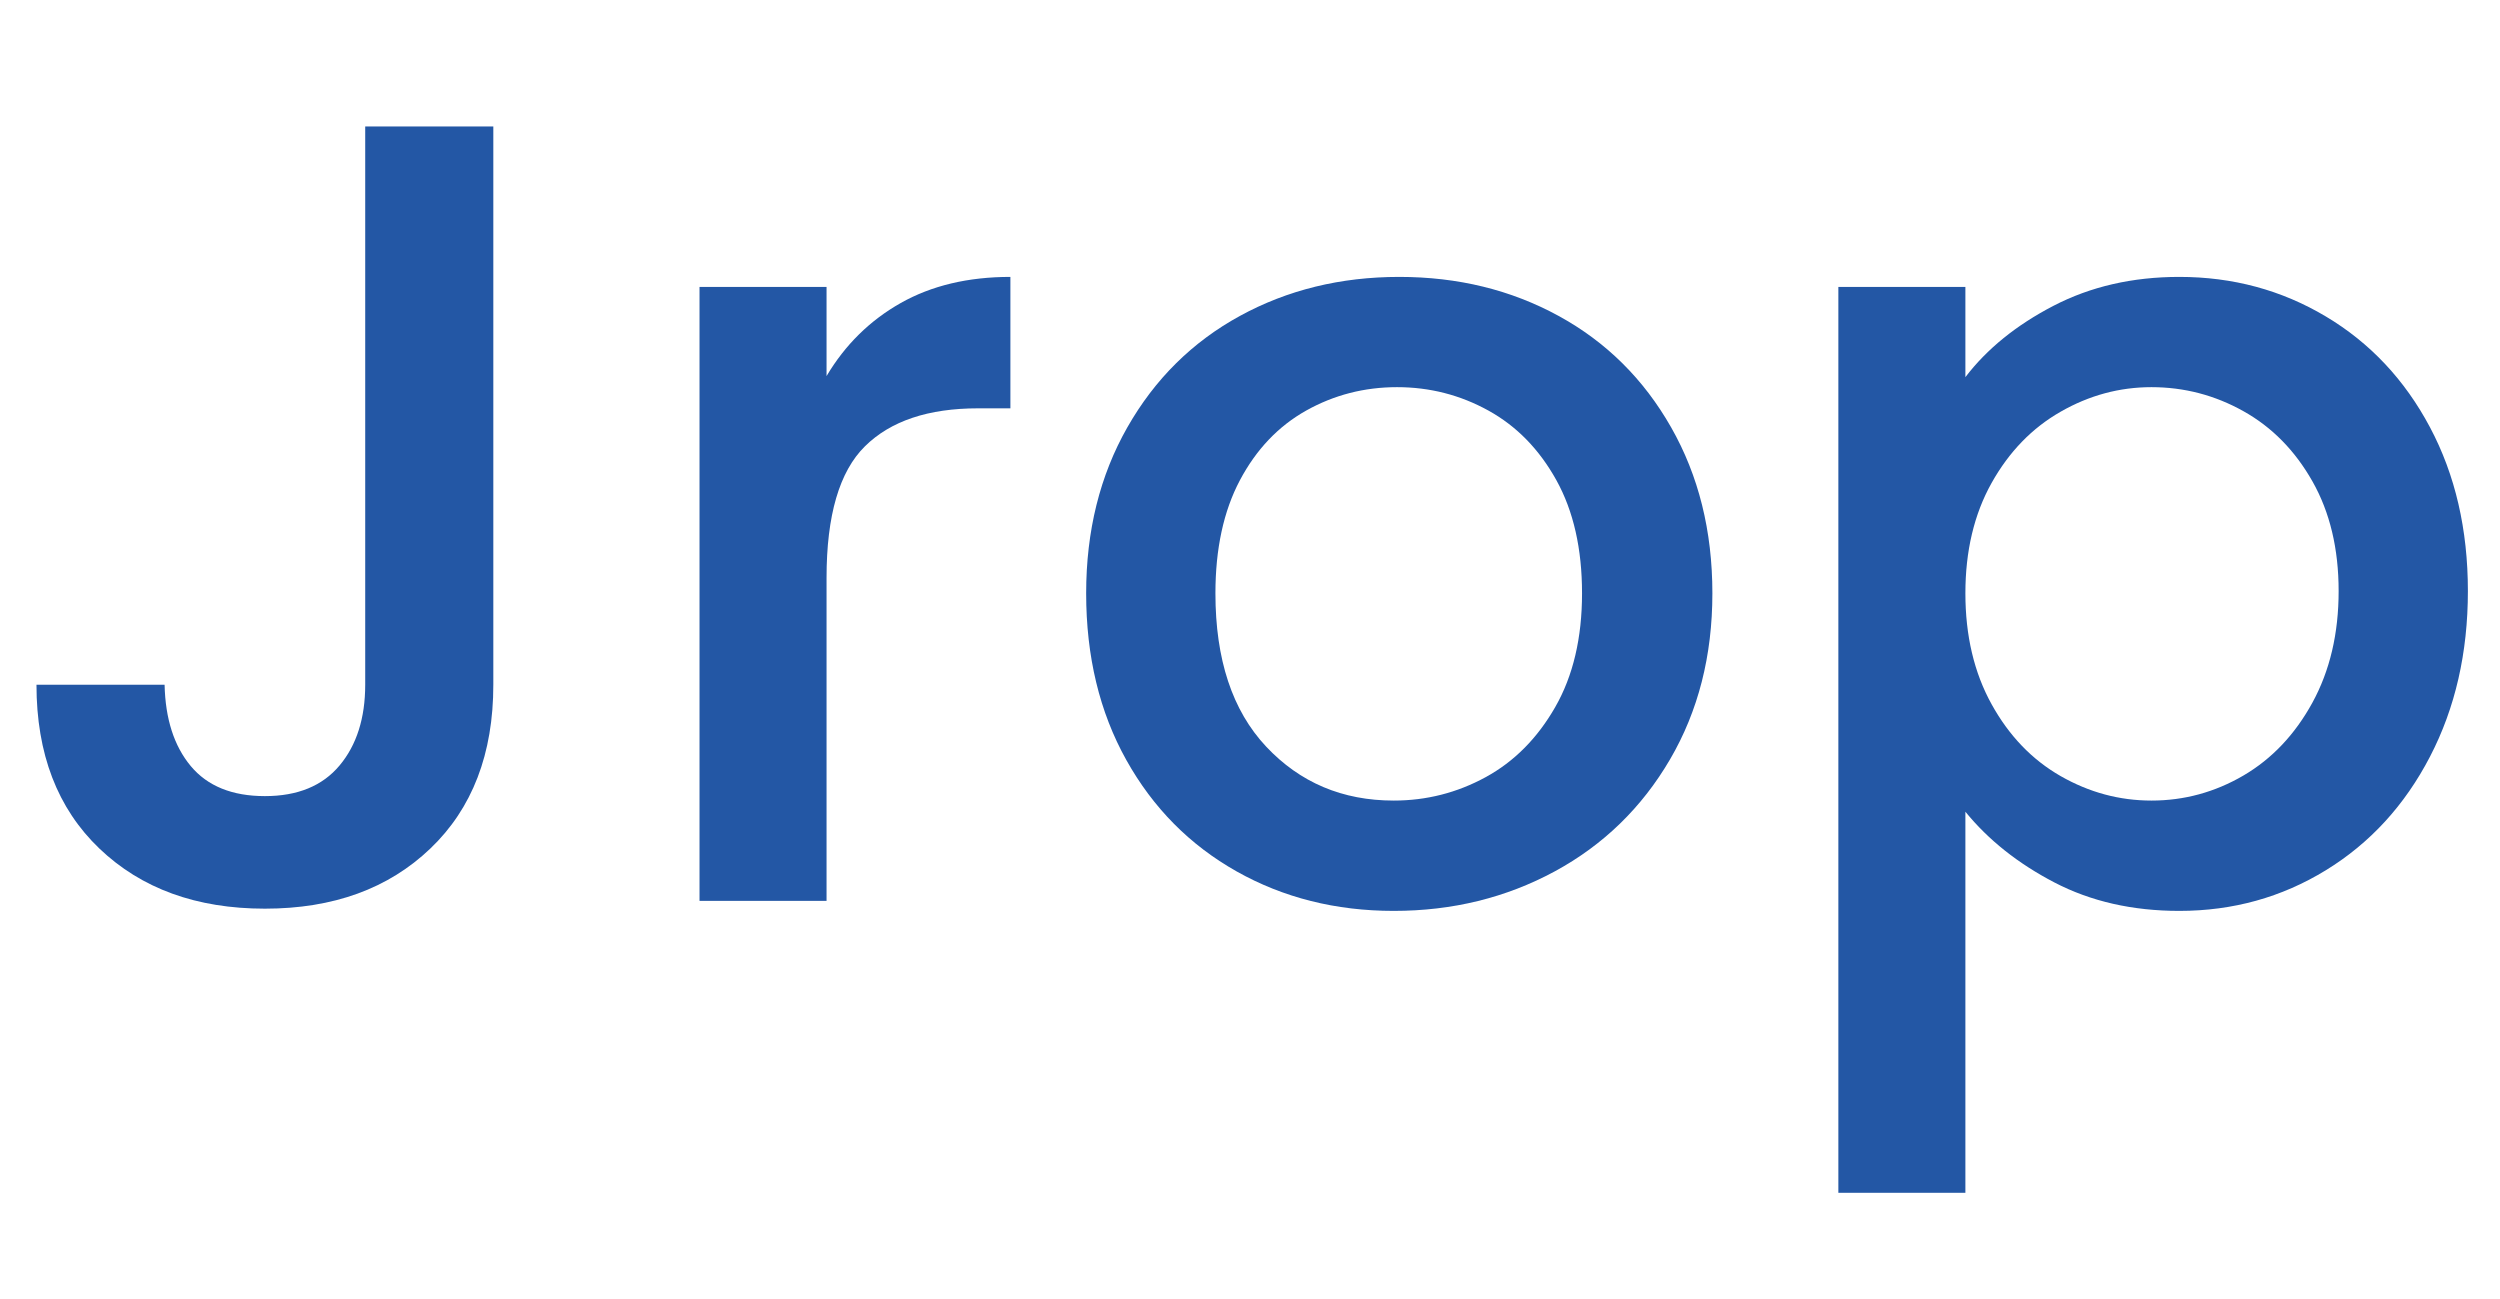 <svg xmlns="http://www.w3.org/2000/svg" xmlns:xlink="http://www.w3.org/1999/xlink" width="770" zoomAndPan="magnify" viewBox="0 0 577.5 300" height="400" preserveAspectRatio="xMidYMid meet" version="1.0"><defs><g/></defs><g fill="#2357a5" fill-opacity="1"><g transform="translate(-2.902, 208.105)"><g><path d="M 116.859 -178.891 L 116.859 -49.938 C 116.859 -33.977 112.008 -21.363 102.312 -12.094 C 92.625 -2.832 79.883 1.797 64.094 1.797 C 48.301 1.797 35.555 -2.832 25.859 -12.094 C 16.172 -21.363 11.328 -33.977 11.328 -49.938 L 40.922 -49.938 C 41.098 -42.039 43.113 -35.773 46.969 -31.141 C 50.832 -26.516 56.539 -24.203 64.094 -24.203 C 71.645 -24.203 77.395 -26.562 81.344 -31.281 C 85.289 -36 87.266 -42.219 87.266 -49.938 L 87.266 -178.891 Z M 116.859 -178.891 "/></g></g></g><g fill="#2357a5" fill-opacity="1"><g transform="translate(142.277, 208.105)"><g><path d="M 48.656 -121.234 C 52.938 -128.441 58.641 -134.062 65.766 -138.094 C 72.891 -142.125 81.344 -144.141 91.125 -144.141 L 91.125 -113.781 L 83.656 -113.781 C 72.156 -113.781 63.445 -110.859 57.531 -105.016 C 51.613 -99.18 48.656 -89.055 48.656 -74.641 L 48.656 0 L 19.312 0 L 19.312 -141.828 L 48.656 -141.828 Z M 48.656 -121.234 "/></g></g></g><g fill="#2357a5" fill-opacity="1"><g transform="translate(241.122, 208.105)"><g><path d="M 80.828 2.312 C 67.441 2.312 55.344 -0.727 44.531 -6.812 C 33.719 -12.906 25.223 -21.488 19.047 -32.562 C 12.867 -43.633 9.781 -56.461 9.781 -71.047 C 9.781 -85.461 12.953 -98.242 19.297 -109.391 C 25.648 -120.547 34.316 -129.125 45.297 -135.125 C 56.285 -141.133 68.555 -144.141 82.109 -144.141 C 95.672 -144.141 107.941 -141.133 118.922 -135.125 C 129.898 -129.125 138.562 -120.547 144.906 -109.391 C 151.258 -98.242 154.438 -85.461 154.438 -71.047 C 154.438 -56.629 151.176 -43.844 144.656 -32.688 C 138.133 -21.531 129.254 -12.906 118.016 -6.812 C 106.773 -0.727 94.379 2.312 80.828 2.312 Z M 80.828 -23.172 C 88.379 -23.172 95.457 -24.973 102.062 -28.578 C 108.664 -32.18 114.023 -37.582 118.141 -44.781 C 122.266 -51.988 124.328 -60.742 124.328 -71.047 C 124.328 -81.336 122.352 -90.047 118.406 -97.172 C 114.457 -104.297 109.223 -109.66 102.703 -113.266 C 96.18 -116.867 89.145 -118.672 81.594 -118.672 C 74.039 -118.672 67.047 -116.867 60.609 -113.266 C 54.18 -109.66 49.078 -104.297 45.297 -97.172 C 41.523 -90.047 39.641 -81.336 39.641 -71.047 C 39.641 -55.773 43.539 -43.977 51.344 -35.656 C 59.156 -27.332 68.984 -23.172 80.828 -23.172 Z M 80.828 -23.172 "/></g></g></g><g fill="#2357a5" fill-opacity="1"><g transform="translate(405.349, 208.105)"><g><path d="M 48.656 -120.984 C 53.625 -127.504 60.398 -132.992 68.984 -137.453 C 77.566 -141.91 87.266 -144.141 98.078 -144.141 C 110.43 -144.141 121.711 -141.094 131.922 -135 C 142.129 -128.914 150.148 -120.379 155.984 -109.391 C 161.816 -98.41 164.734 -85.801 164.734 -71.562 C 164.734 -57.312 161.816 -44.566 155.984 -33.328 C 150.148 -22.086 142.129 -13.336 131.922 -7.078 C 121.711 -0.816 110.43 2.312 98.078 2.312 C 87.266 2.312 77.648 0.125 69.234 -4.25 C 60.828 -8.625 53.969 -14.07 48.656 -20.594 L 48.656 67.438 L 19.312 67.438 L 19.312 -141.828 L 48.656 -141.828 Z M 134.875 -71.562 C 134.875 -81.344 132.859 -89.789 128.828 -96.906 C 124.797 -104.031 119.477 -109.438 112.875 -113.125 C 106.27 -116.82 99.191 -118.672 91.641 -118.672 C 84.254 -118.672 77.258 -116.781 70.656 -113 C 64.051 -109.227 58.734 -103.738 54.703 -96.531 C 50.672 -89.32 48.656 -80.828 48.656 -71.047 C 48.656 -61.266 50.672 -52.727 54.703 -45.438 C 58.734 -38.145 64.051 -32.609 70.656 -28.828 C 77.258 -25.055 84.254 -23.172 91.641 -23.172 C 99.191 -23.172 106.27 -25.098 112.875 -28.953 C 119.477 -32.816 124.797 -38.438 128.828 -45.812 C 132.859 -53.195 134.875 -61.781 134.875 -71.562 Z M 134.875 -71.562 "/></g></g></g></svg>